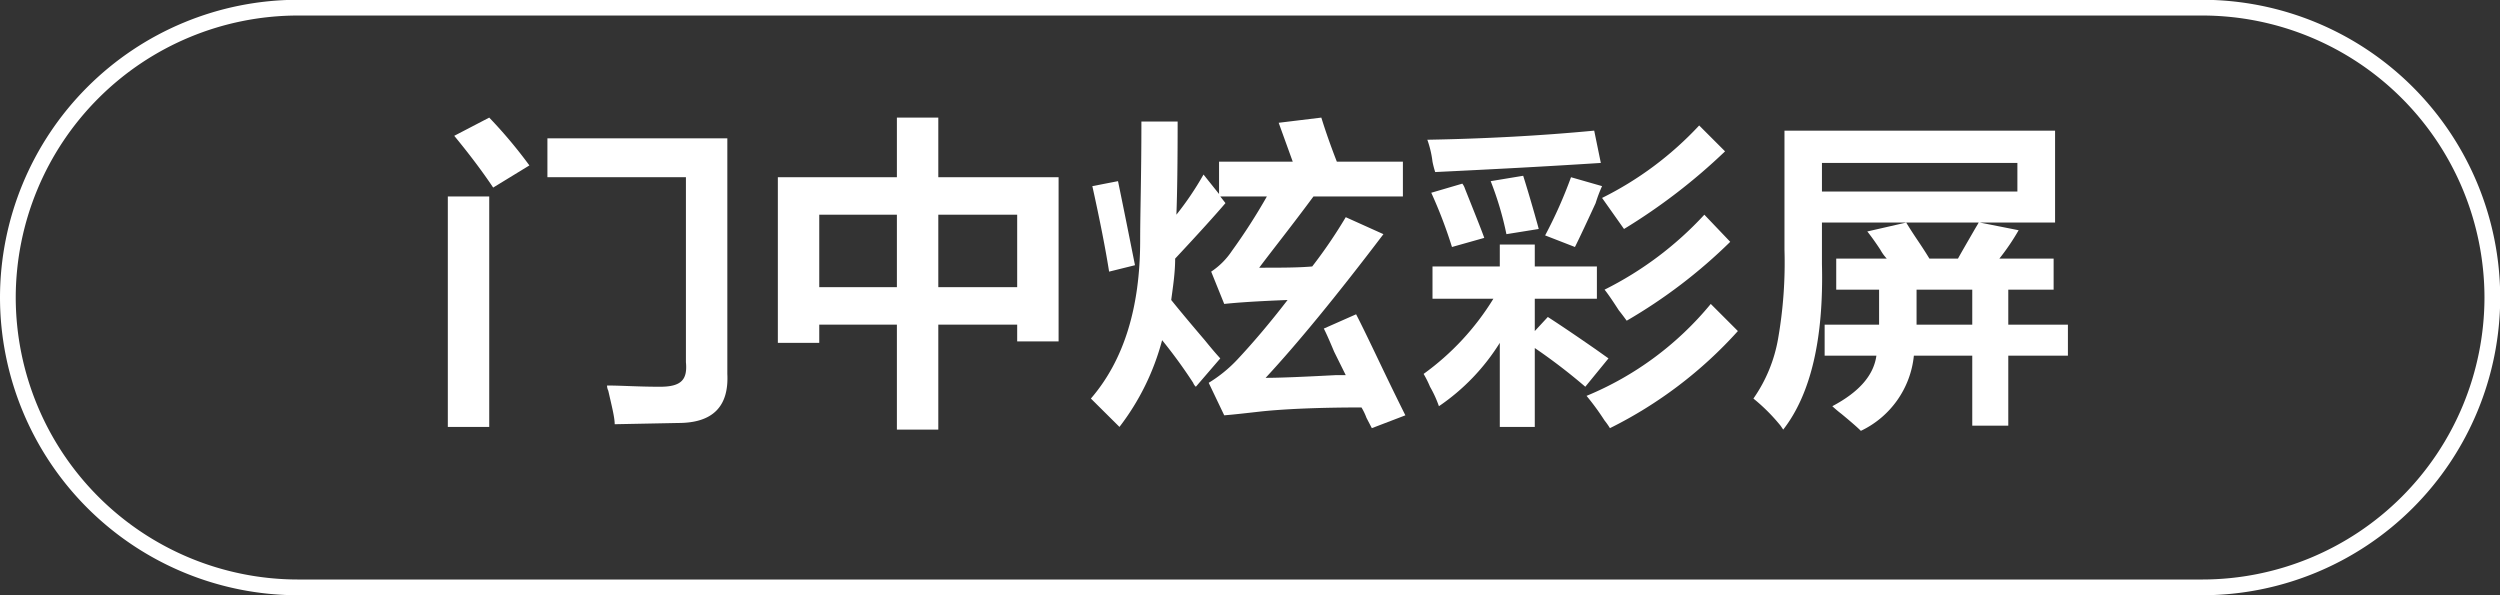 <svg id="图层_1" data-name="图层 1" xmlns="http://www.w3.org/2000/svg" width="120.75" height="28.75" viewBox="0 0 120.75 28.75"><rect x="0" y="0" width="120.75" height="28.75" fill="#333333" stroke="none"/><defs><style>.cls-1{fill:#fff;}</style></defs><path class="cls-1" d="M-227.25,466.75V455.62h2v11.13Zm2.19-11.56c-.5-.75-1.13-1.59-1.88-2.5l1.69-.88a22.88,22.88,0,0,1,1.94,2.31Zm5.87,11.43c0-.33-.14-.87-.31-1.62a.57.57,0,0,1-.06-.25c.66,0,1.52.06,2.56.06s1.33-.35,1.25-1.19v-8.93h-6.69v-1.88h8.69v11.38q.12,2.37-2.37,2.37Z" transform="translate(248.88 -446.13)"/><path class="cls-1" d="M-211.31,462.69v-8h5.75v-2.88h2v2.88h5.81v7.93h-2v-.81h-3.81v5.07h-2v-5.07h-3.75v.88Zm2-6.19V460h3.75v-3.5Zm9.56,0h-3.81V460h3.81Z" transform="translate(248.88 -446.13)"/><path class="cls-1" d="M-194.81,466.75l-1.38-1.37q2.38-2.76,2.38-7.63c0-1.25.06-3.17.06-5.75H-192q0,2.94-.06,4.5a14.72,14.72,0,0,0,1.31-1.94l.75.94v-1.56h3.56l-.68-1.88,2.06-.25q.31,1,.75,2.13h3.19v1.68h-4.32c-1.08,1.46-2,2.61-2.62,3.44,1,0,1.89,0,2.56-.06a23.68,23.68,0,0,0,1.62-2.38l1.82.82q-3.37,4.44-5.69,6.94c.71,0,1.83-.05,3.37-.13h.5l-.56-1.13c-.21-.5-.37-.87-.5-1.12l1.56-.69c.26.5.65,1.31,1.19,2.44s.94,1.94,1.19,2.44l-1.62.62-.26-.5a2.94,2.94,0,0,0-.24-.5c-2,0-3.65.07-4.82.19-.71.08-1.31.15-1.81.19l-.75-1.57a6.6,6.6,0,0,0,1.38-1.12c.74-.79,1.56-1.75,2.43-2.88-1.29.05-2.31.11-3.06.19l-.63-1.56a3.58,3.58,0,0,0,1-1,28.4,28.4,0,0,0,1.69-2.63h-2.25l.25.32c-.46.54-1.27,1.44-2.43,2.68,0,.71-.11,1.38-.19,2,.37.46.91,1.11,1.62,1.94.34.42.59.71.75.88l-1.18,1.37a.48.48,0,0,1-.13-.19,24.16,24.16,0,0,0-1.5-2.06A11.81,11.81,0,0,1-194.81,466.75Zm-.5-7.5c-.17-1.08-.44-2.46-.81-4.13l1.24-.24c.3,1.45.57,2.81.82,4.06Z" transform="translate(248.88 -446.13)"/><path class="cls-1" d="M-179.69,460.56V459h3.25v-1.06h1.69V459h3v1.56h-3v1.56l.63-.68q.87.56,2.31,1.56l.62.44-1.12,1.37a27.79,27.79,0,0,0-2.44-1.87v3.81h-1.69v-4.06a10.24,10.24,0,0,1-2.94,3.06,5.48,5.48,0,0,0-.43-.94,4.94,4.94,0,0,0-.31-.62,12.58,12.58,0,0,0,3.37-3.63Zm.13-6.12a4.37,4.37,0,0,1-.13-.5,4.85,4.85,0,0,0-.25-1.06c2.75-.05,5.44-.19,8.06-.44l.32,1.56C-174.19,454.17-176.85,454.31-179.56,454.44Zm.81,3.62a22.39,22.39,0,0,0-1-2.62l1.5-.44a.78.78,0,0,1,.13.25c.45,1.13.77,1.92.93,2.37Zm2.63-.62a15.41,15.41,0,0,0-.76-2.56l1.57-.26c.12.38.31,1,.56,1.88.08.29.15.52.19.69Zm3.31.62-1.44-.56a22,22,0,0,0,1.25-2.81l1.5.43a6.73,6.73,0,0,0-.31.82C-172.23,456.85-172.56,457.56-172.81,458.06Zm1.69,8.75a3.39,3.39,0,0,0-.26-.37,12.09,12.09,0,0,0-.87-1.19,15.35,15.35,0,0,0,6-4.44l1.31,1.31A20.66,20.66,0,0,1-171.12,466.81Zm.68-9.62-1.06-1.5a16.3,16.3,0,0,0,4.69-3.5l1.25,1.25A28.36,28.36,0,0,1-170.44,457.19Zm.13,4.43c-.09-.12-.21-.29-.38-.5-.29-.45-.52-.79-.69-1a16.68,16.68,0,0,0,4.82-3.62l1.25,1.31A25.1,25.1,0,0,1-170.31,461.62Z" transform="translate(248.88 -446.13)"/><path class="cls-1" d="M-160.19,460.12v-1.5h2.44a2.09,2.09,0,0,1-.31-.43c-.25-.38-.46-.67-.63-.88l1.88-.43c.12.2.31.5.56.87s.44.67.56.87h1.38c.16-.29.41-.72.75-1.31.12-.21.21-.35.25-.43h-7.57v2c.09,3.62-.54,6.29-1.87,8l-.13-.19a8.88,8.88,0,0,0-1.31-1.31A7.18,7.18,0,0,0-163,462.5a21.28,21.28,0,0,0,.31-4.31v-5.75h13.07v4.44h-3.63l1.87.37a10.94,10.94,0,0,1-.93,1.37h2.62v1.5h-2.19v1.69H-149v1.5h-2.88v3.38h-1.74v-3.38h-2.82a4.52,4.52,0,0,1-2.56,3.63c-.17-.17-.48-.44-.94-.82-.21-.16-.35-.29-.44-.37,1.34-.71,2-1.52,2.13-2.44h-2.5v-1.5h2.63v-1.69Zm-.69-6.12v1.38h9.44V454Zm4.57,6.12v1.69h2.69v-1.69Z" transform="translate(248.88 -446.13)"/><path class="cls-1" d="M-142.5,474.88h-92a14.4,14.4,0,0,1-14.38-14.38,14.4,14.4,0,0,1,14.38-14.38h92a14.4,14.4,0,0,1,14.38,14.38A14.4,14.4,0,0,1-142.5,474.88Zm-92-28a13.64,13.64,0,0,0-13.62,13.62,13.64,13.64,0,0,0,13.62,13.62h92a13.64,13.64,0,0,0,13.62-13.62,13.64,13.64,0,0,0-13.62-13.62Z" transform="translate(248.88 -446.13)"/></svg>